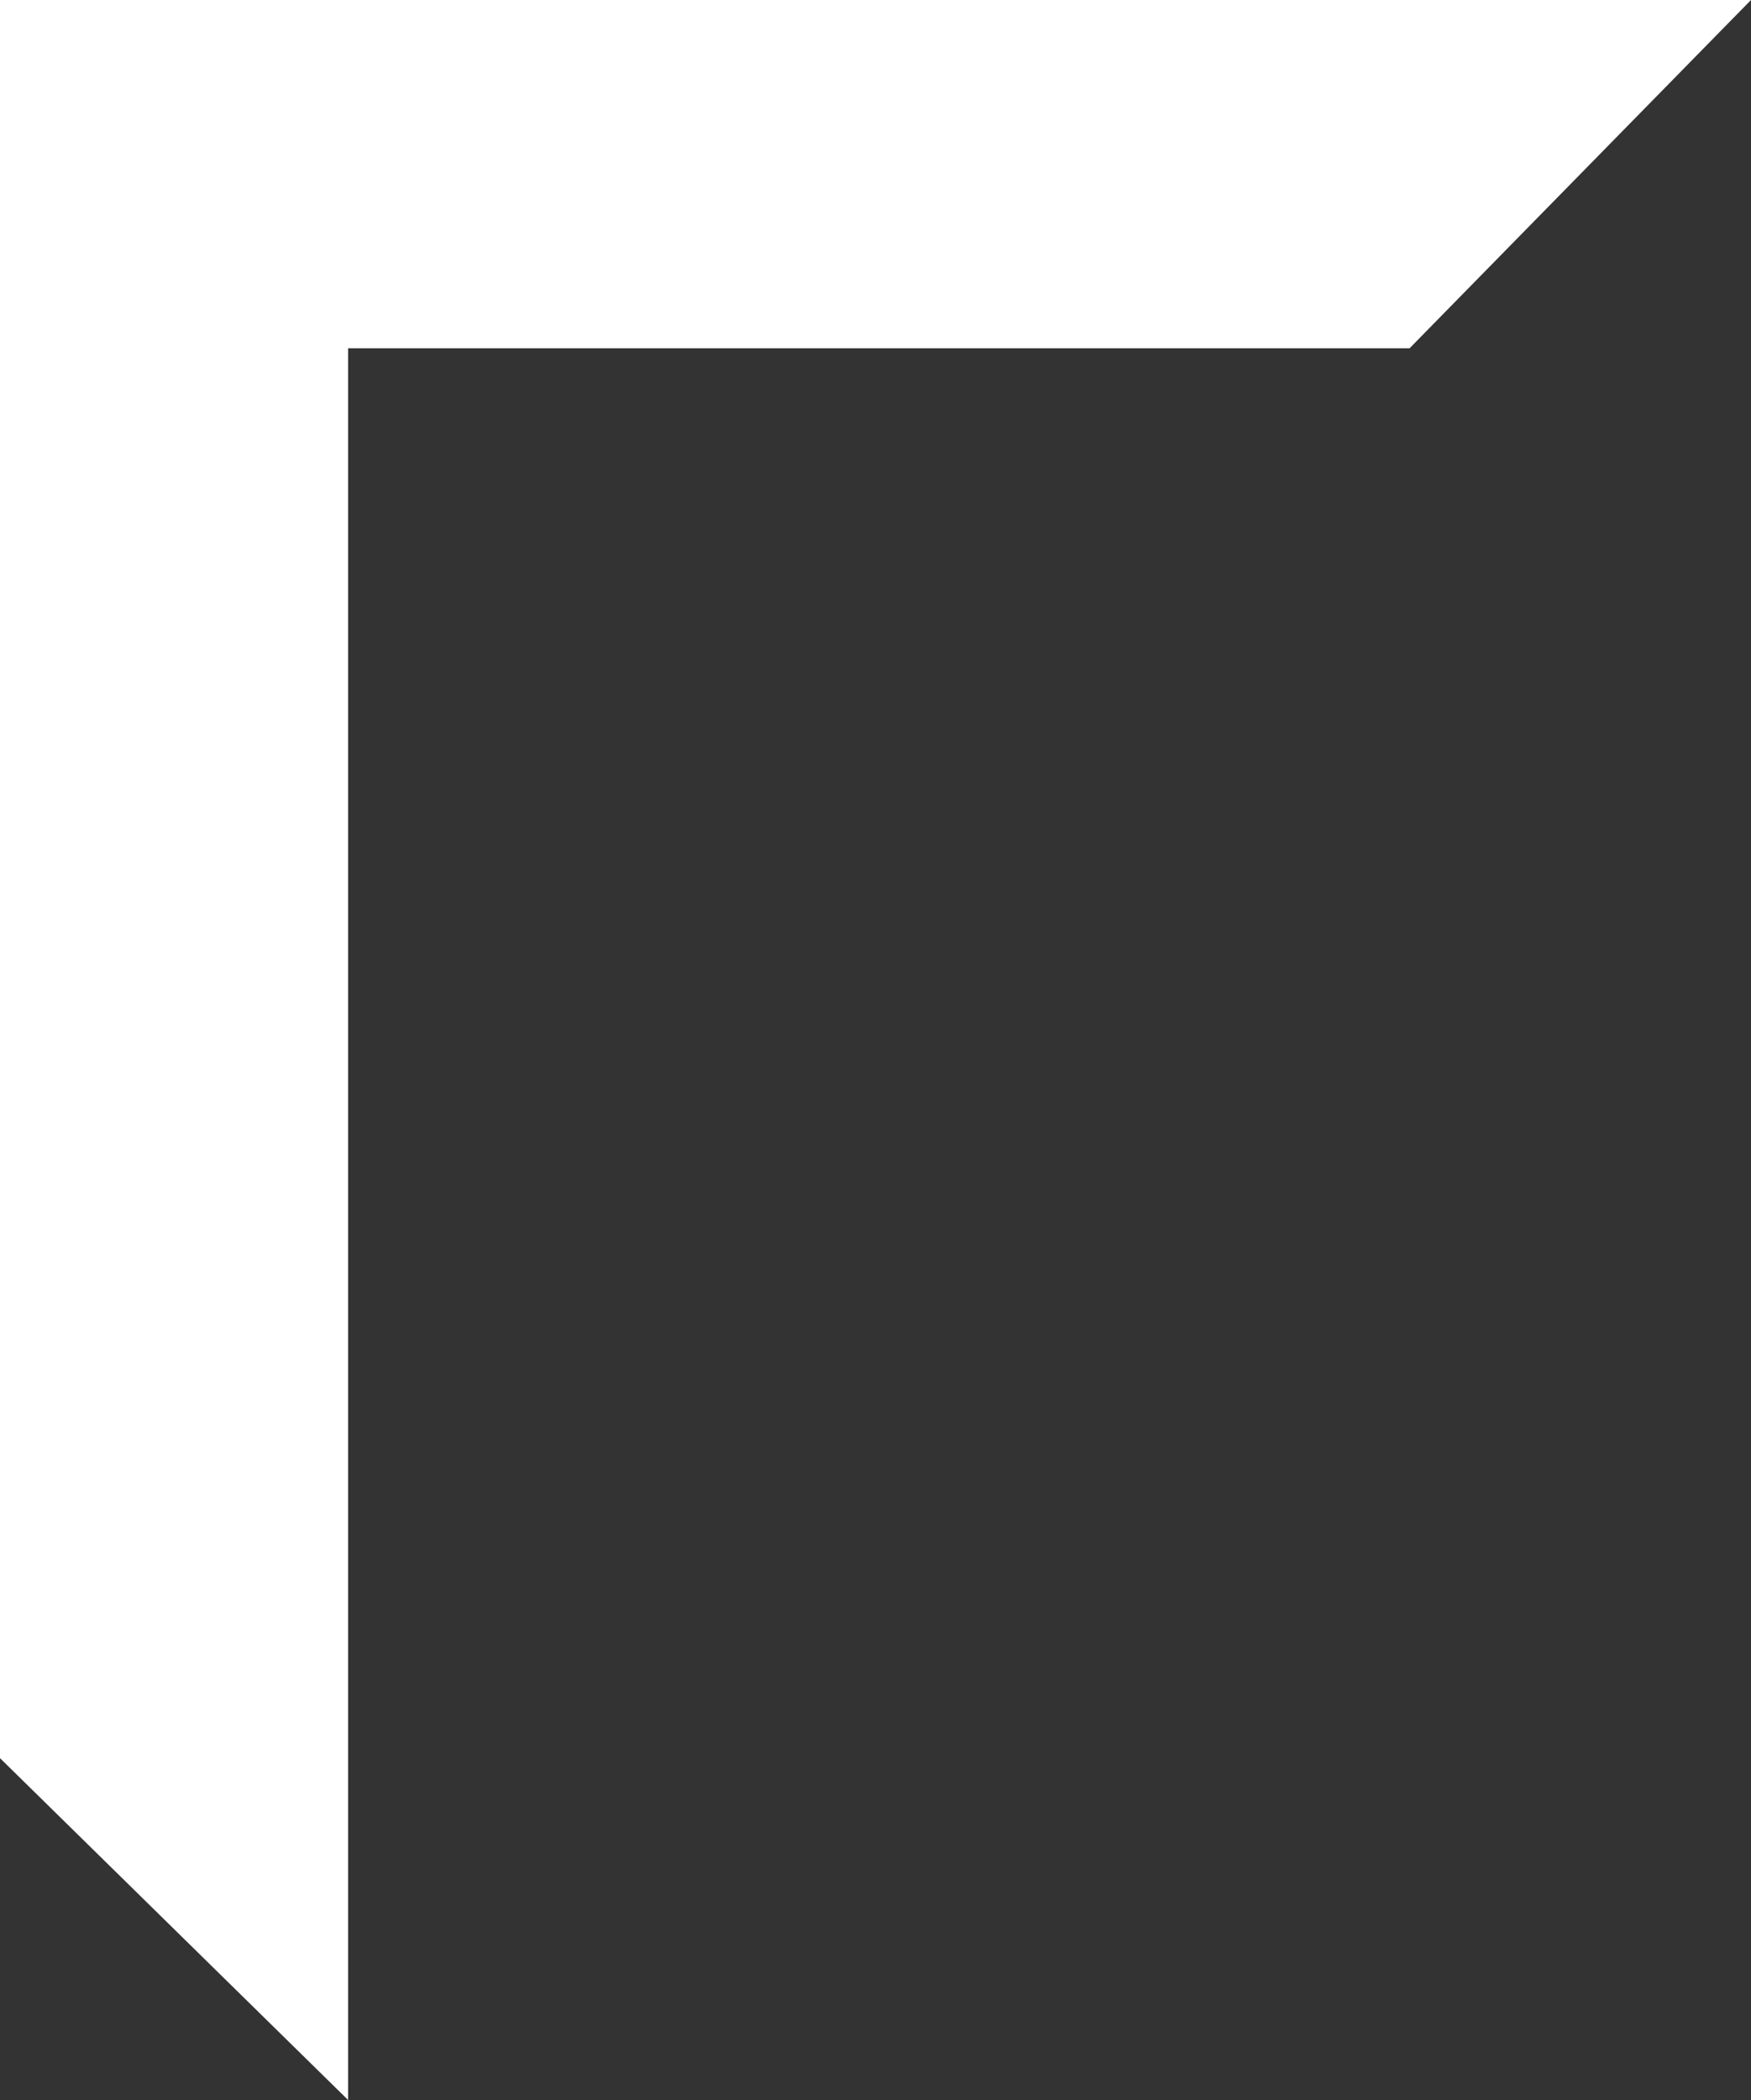 <?xml version="1.0" encoding="utf-8"?>
<!-- Generator: Adobe Illustrator 23.0.1, SVG Export Plug-In . SVG Version: 6.00 Build 0)  -->
<svg version="1.1" id="Layer_1" xmlns="http://www.w3.org/2000/svg" xmlns:xlink="http://www.w3.org/1999/xlink" x="0px" y="0px"
	 viewBox="0 0 57.49 68.92" style="enable-background:new 0 0 57.49 68.92;" xml:space="preserve">
<rect x="0" y="0" width="57.49" height="68.92" fill="#333333" stroke="none"/>
<style type="text/css">
	.st0{fill:#FFFFFF;}
</style>
<polygon class="st0" points="46.28,11.43 57.49,0 0,0 0,11.43 "/>
<polygon class="st0" points="0,57.7 11.43,68.92 11.43,0 0,0 "/>
</svg>
